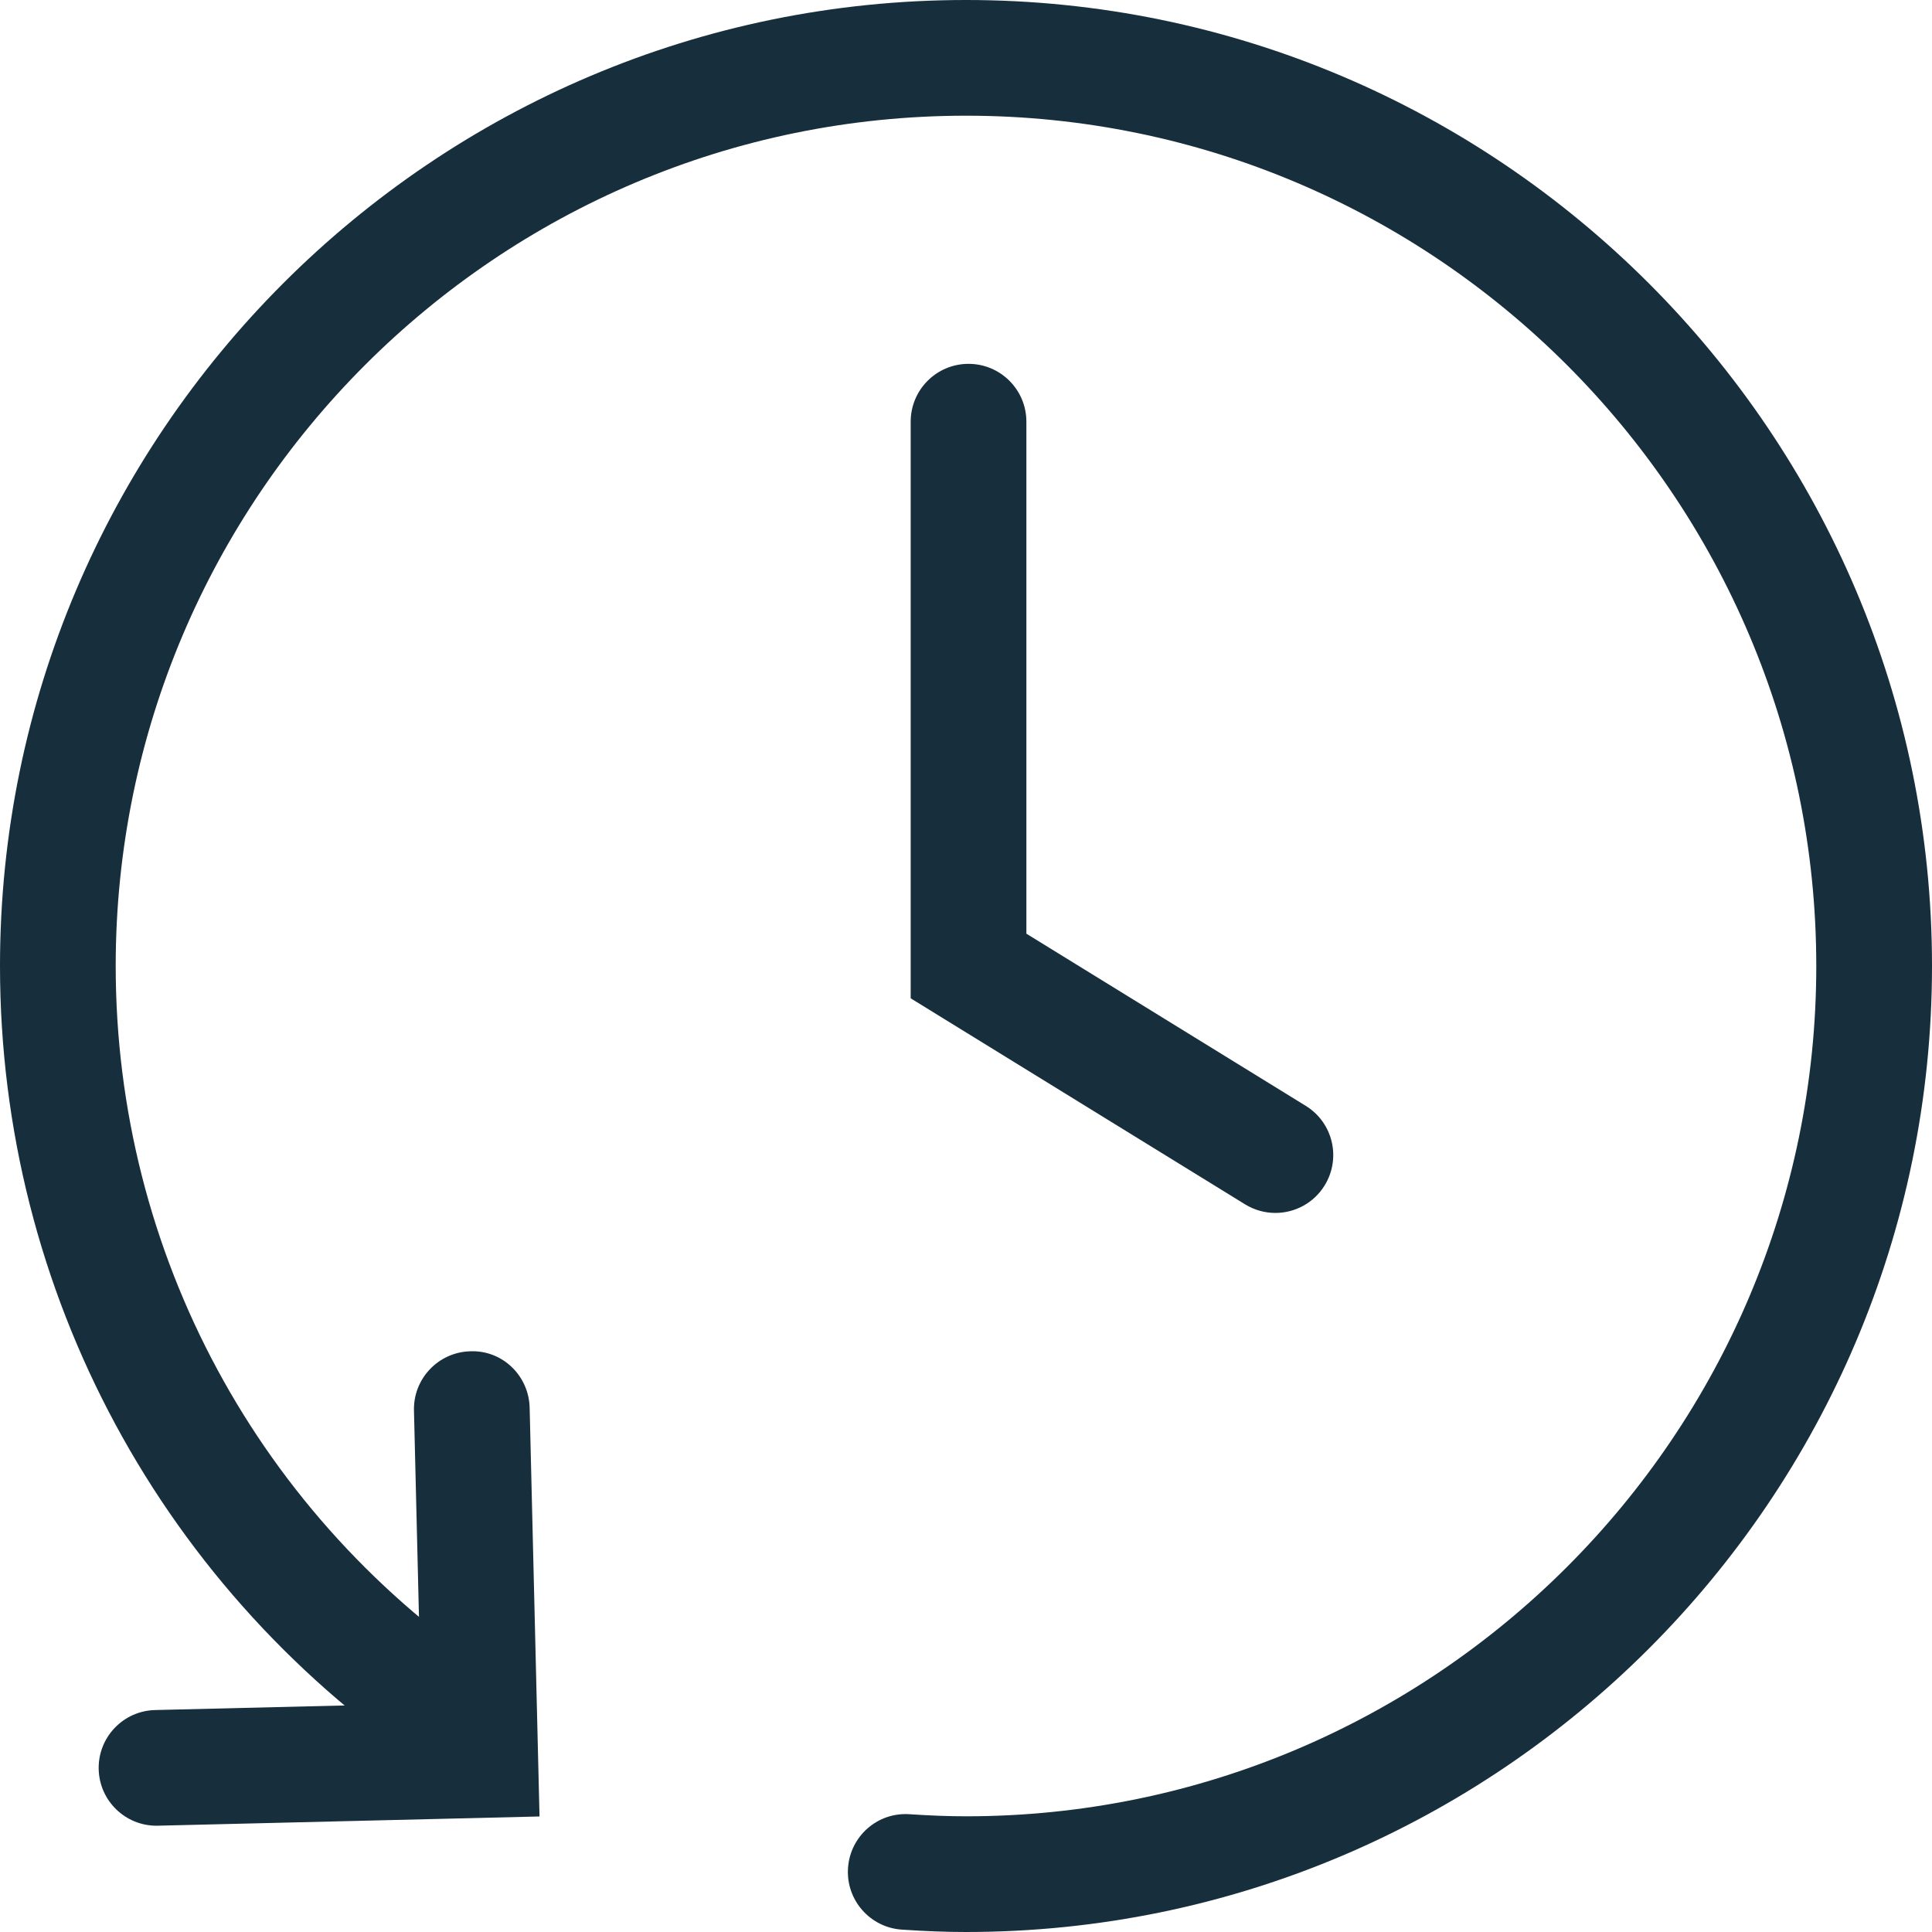 <?xml version="1.0" encoding="utf-8"?>
<!-- Generator: Adobe Illustrator 16.0.0, SVG Export Plug-In . SVG Version: 6.00 Build 0)  -->
<!DOCTYPE svg PUBLIC "-//W3C//DTD SVG 1.1//EN" "http://www.w3.org/Graphics/SVG/1.1/DTD/svg11.dtd">
<svg version="1.1" id="Vrstva_1" xmlns="http://www.w3.org/2000/svg" xmlns:xlink="http://www.w3.org/1999/xlink" x="0px" y="0px"
	 width="83.493px" height="83.493px" viewBox="0 0 83.493 83.493" enable-background="new 0 0 83.493 83.493" xml:space="preserve">
<g>
	<path fill="#172E3C" d="M41.747,83.493c-0.839,0-1.718-0.032-2.769-0.102c-1.377-0.09-2.421-1.28-2.331-2.658
		c0.091-1.377,1.273-2.425,2.659-2.33c0.938,0.062,1.713,0.09,2.44,0.09c20.262,0,36.746-16.484,36.746-36.747
		C78.493,21.484,62.008,5,41.747,5C21.484,5,5,21.484,5,41.746c0,12.397,6.195,23.877,16.571,30.709
		c1.153,0.759,1.473,2.31,0.713,3.463c-0.758,1.152-2.309,1.475-3.462,0.713C7.036,68.872,0,55.831,0,41.746
		C0,18.727,18.728,0,41.747,0c23.019,0,41.746,18.727,41.746,41.746C83.493,64.766,64.765,83.493,41.747,83.493z"/>
</g>
<g>
	<path fill="#172E3C" d="M55.116,52.418c-0.448,0-0.9-0.12-1.31-0.372l-14.45-8.903V18.224c0-1.381,1.119-2.5,2.5-2.5
		s2.5,1.119,2.5,2.5V40.35l12.073,7.44c1.176,0.724,1.541,2.264,0.816,3.439C56.774,51.996,55.955,52.418,55.116,52.418z"/>
</g>
<g>
	<path fill="#172E3C" d="M6.763,78.9c-1.353,0-2.465-1.08-2.498-2.439c-0.034-1.38,1.058-2.526,2.438-2.56l11.494-0.278
		l-0.307-12.666c-0.033-1.381,1.059-2.526,2.439-2.56c1.39-0.053,2.526,1.06,2.56,2.438L23.316,78.5L6.825,78.899
		C6.804,78.9,6.783,78.9,6.763,78.9z"/>
</g>
</svg>
